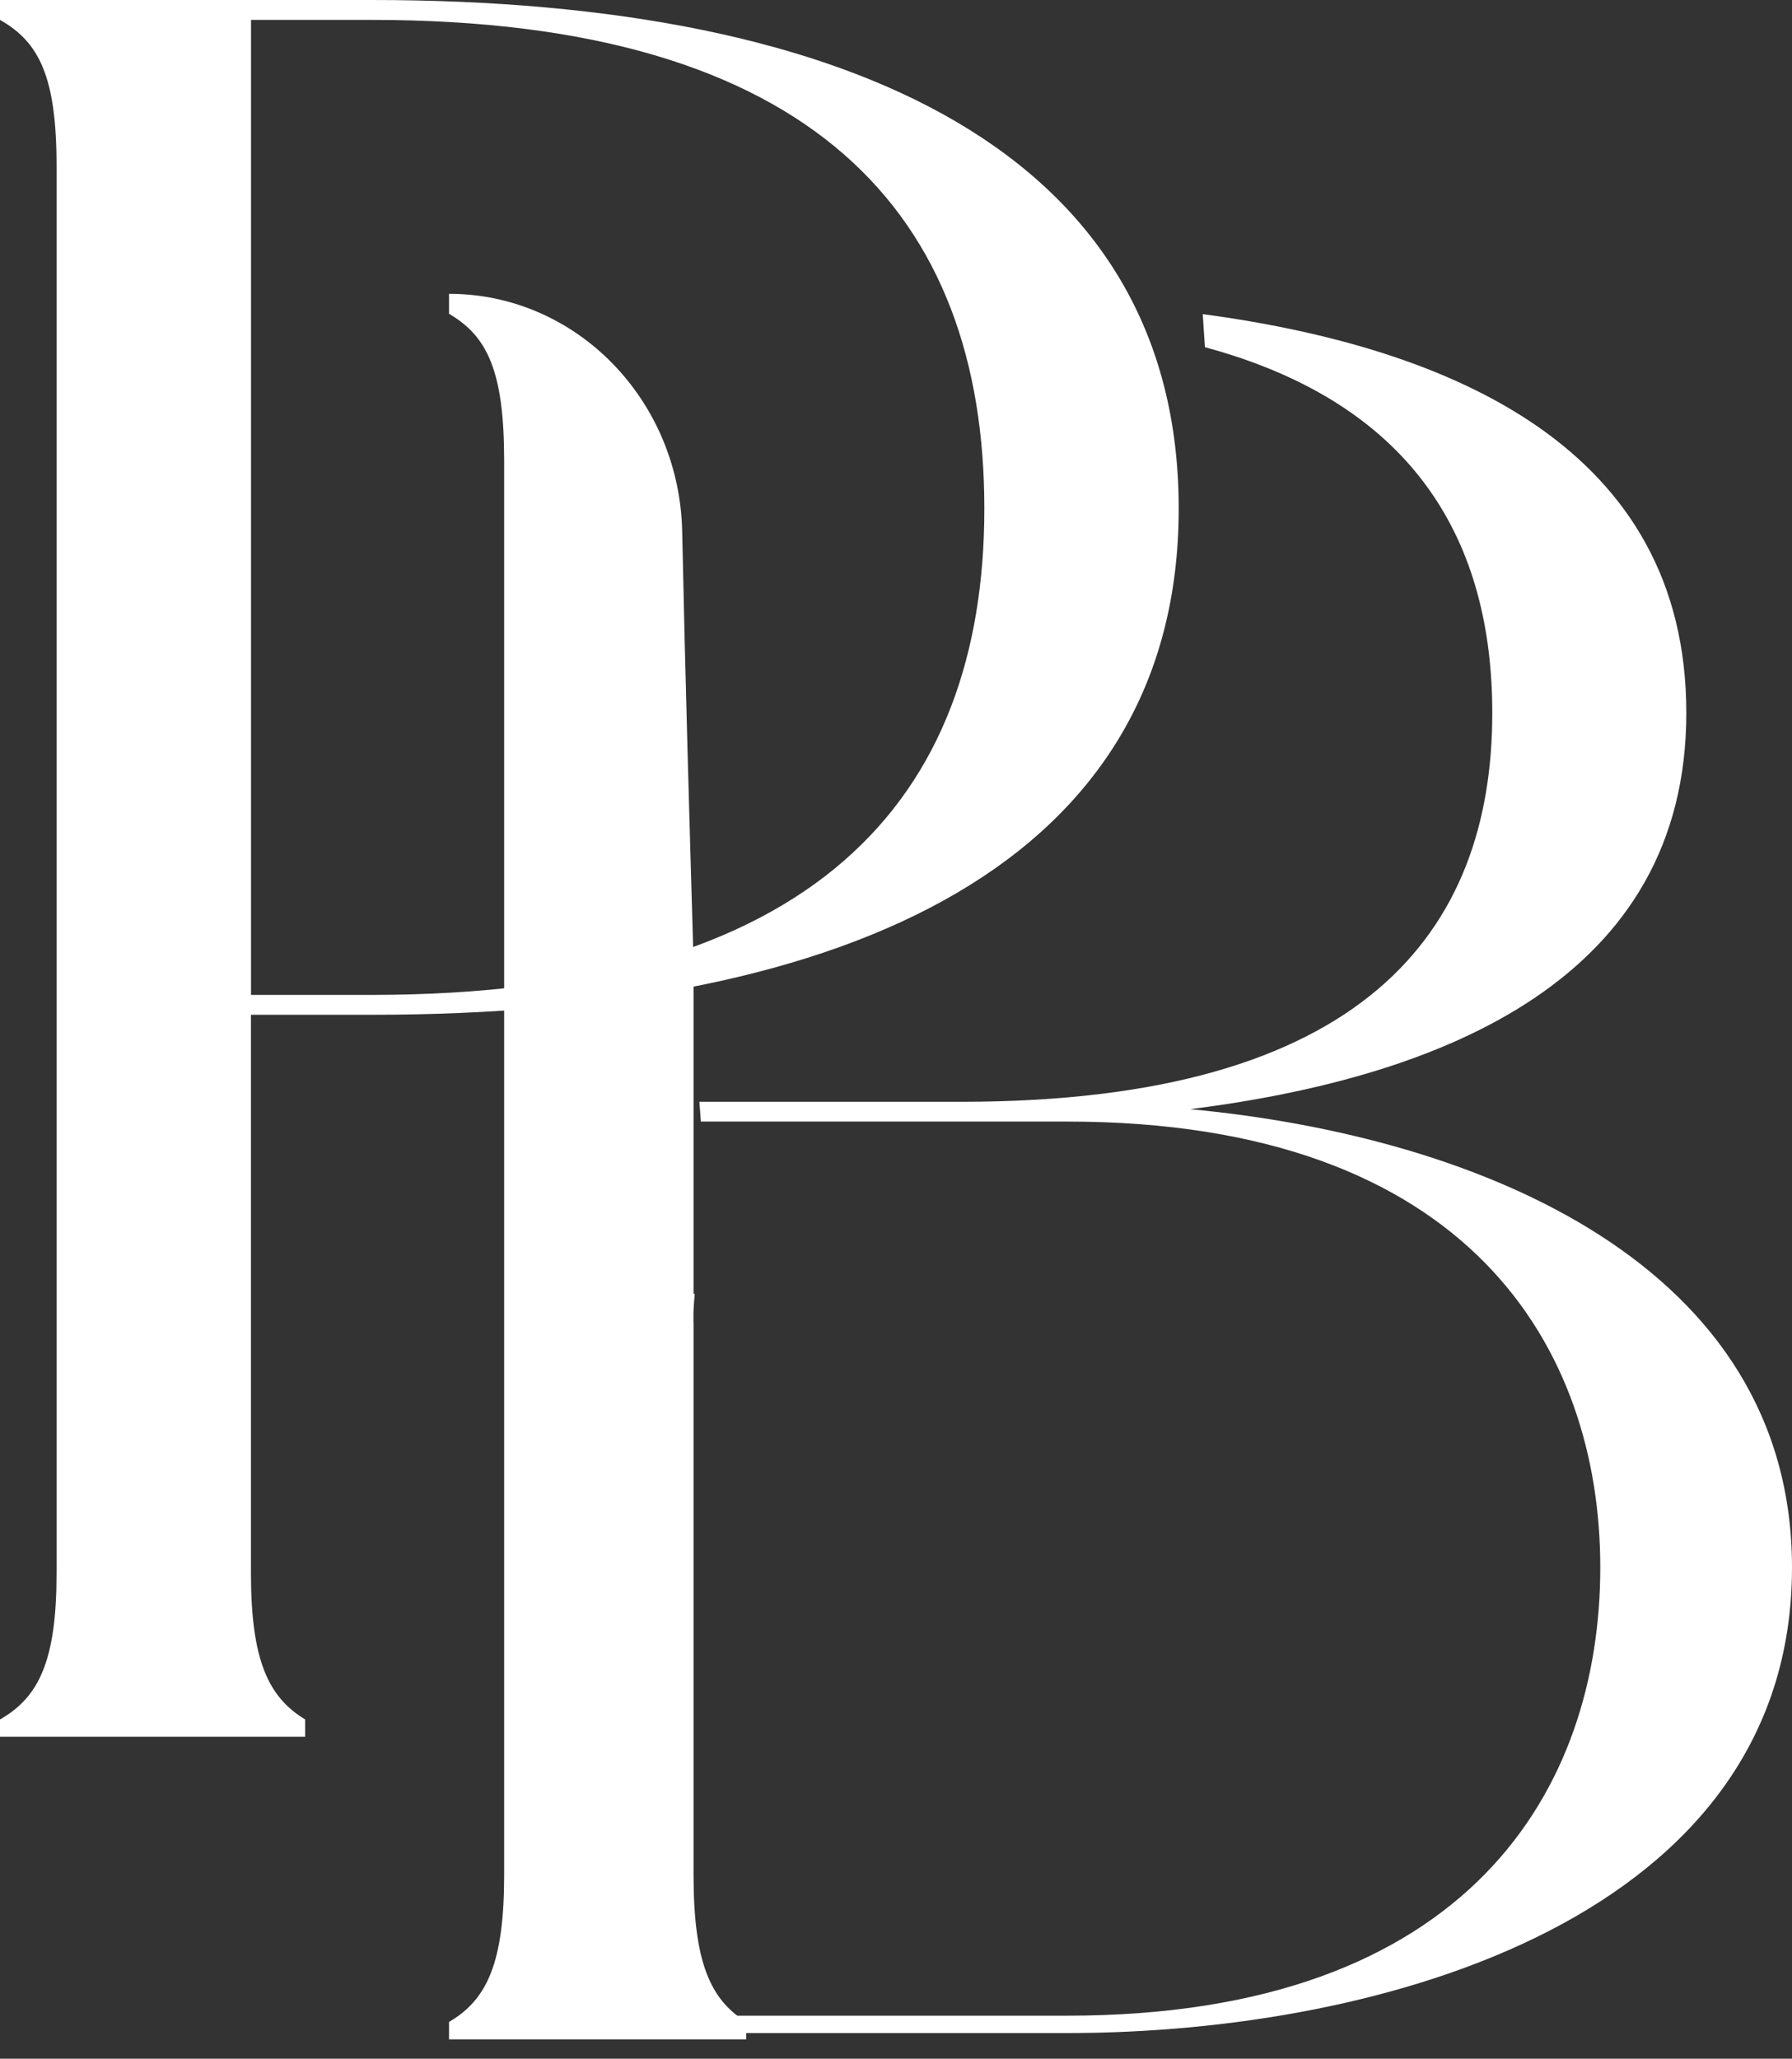 <svg width="74" height="85" viewBox="0 0 74 85" fill="none" xmlns="http://www.w3.org/2000/svg">
<rect x="0" y="0" width="74" height="85" fill="#333333" stroke="none"/>
<path d="M49.146 45.795C59.695 44.465 69.636 40.374 69.636 29.432C69.636 18.534 60.014 14.36 49.668 12.969C49.698 13.425 49.724 13.88 49.758 14.336C58.555 16.711 61.623 22.507 61.623 29.436C61.623 38.434 56.348 45.49 39.71 45.49H28.879C28.902 45.761 28.925 46.036 28.942 46.307H44.071C60.709 46.307 66.083 55.715 66.083 64.713C66.083 73.816 60.706 83.223 44.071 83.223H28.533C28.506 83.461 28.48 83.699 28.453 83.94H44.074C57.163 83.94 74 79.133 74 64.717C74 52.237 61.114 46.92 49.146 45.795Z" fill="white"/>
<path d="M15.345 0H0V0.821C1.625 1.742 2.336 3.176 2.336 6.865V64.948C2.336 68.532 1.625 70.07 0 70.991V71.708H12.6V70.991C11.074 70.07 10.363 68.532 10.363 64.948V41.898H15.342C35.363 41.898 48.674 35.445 48.674 20.999C48.678 6.453 35.366 0 15.345 0ZM15.345 41.077H10.366V0.821H15.345C33.638 0.821 40.648 8.915 40.648 20.999C40.648 32.986 33.638 41.077 15.345 41.077Z" fill="white"/>
<path d="M28.64 77.41V54.615C28.64 54.609 28.636 54.602 28.636 54.595V54.193C28.636 54.19 28.636 54.19 28.636 54.187C28.646 53.929 28.666 53.674 28.689 53.419H28.64V39.693C28.467 33.78 28.294 27.87 28.171 21.957C28.061 16.5 23.79 12.131 18.542 12.131V12.955C20.128 13.883 20.819 15.324 20.819 19.029V77.407C20.819 81.012 20.128 82.556 18.542 83.481V84.201H30.816V83.481C29.331 82.56 28.64 81.015 28.64 77.41Z" fill="white"/>
</svg>
